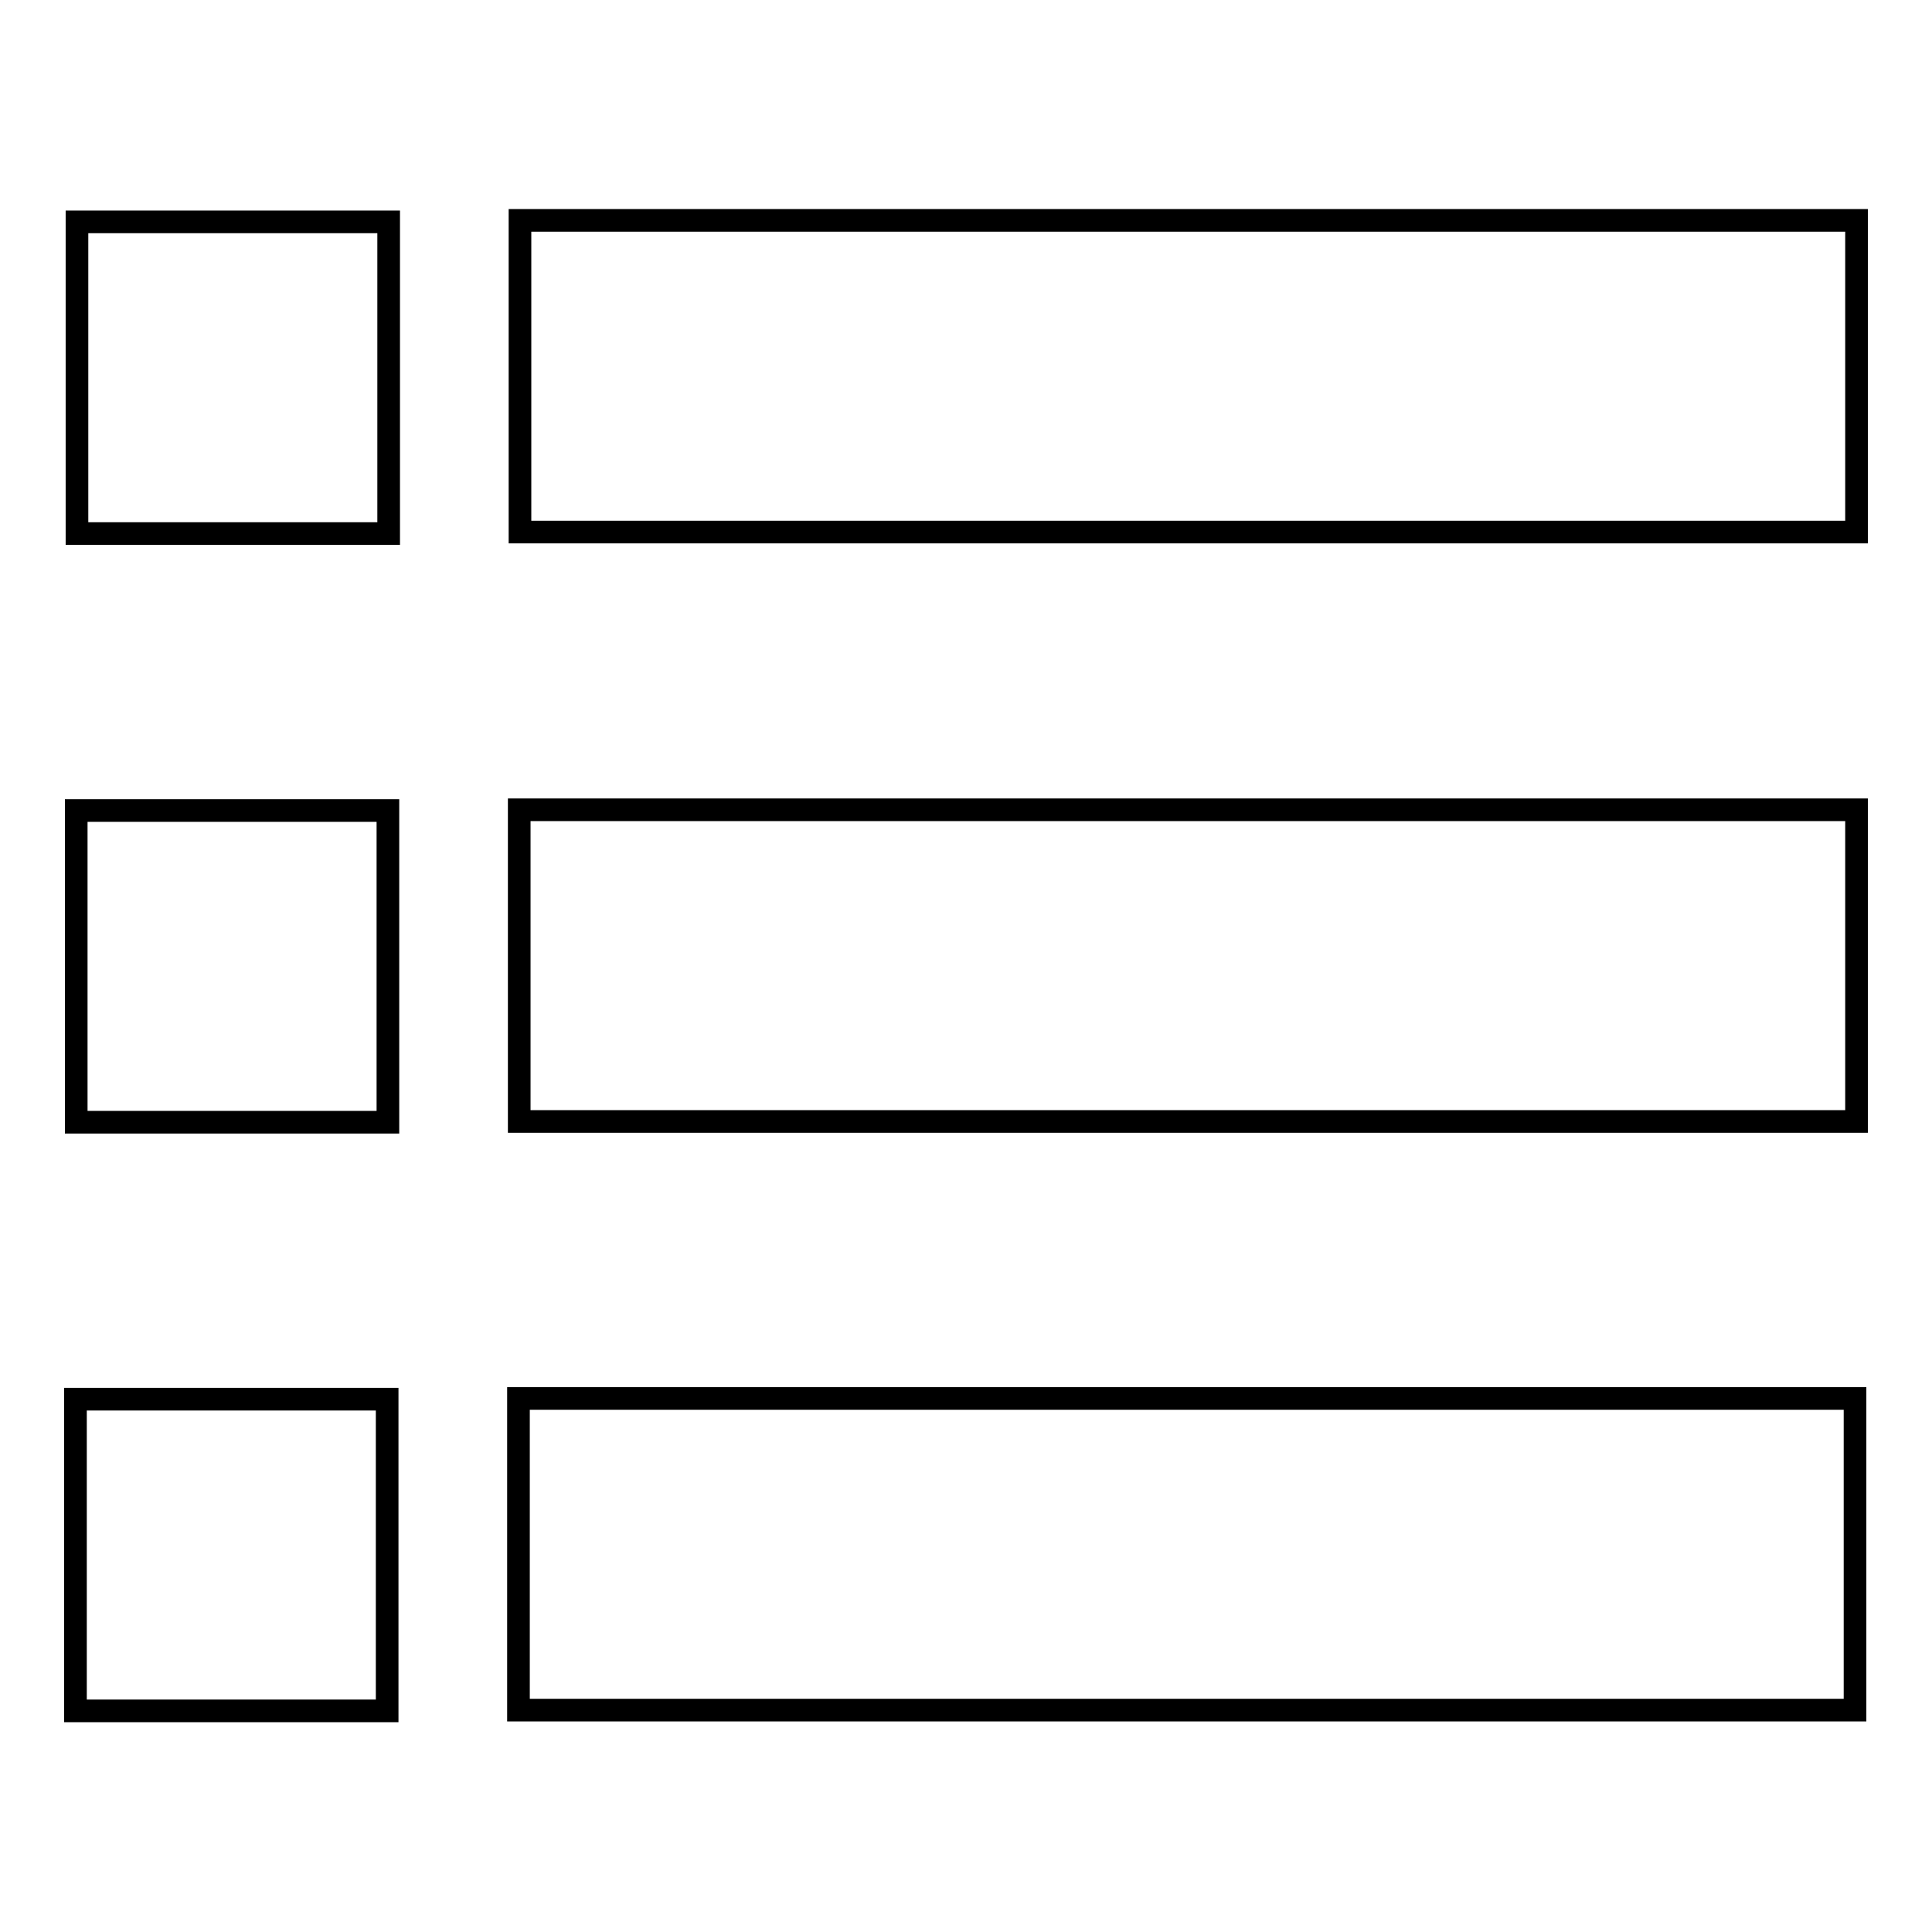 <?xml version="1.0" encoding="utf-8"?>
<!-- Svg Vector Icons : http://www.onlinewebfonts.com/icon -->
<!DOCTYPE svg PUBLIC "-//W3C//DTD SVG 1.1//EN" "http://www.w3.org/Graphics/SVG/1.1/DTD/svg11.dtd">
<svg version="1.1" xmlns="http://www.w3.org/2000/svg" xmlns:xlink="http://www.w3.org/1999/xlink" x="0px" y="0px" viewBox="0 0 256 256" enable-background="new 0 0 256 256" xml:space="preserve">
<g><g><path stroke-width="3" fill-opacity="0" stroke="#000000"  d="M68.9,29.2H246v41.3H68.9V29.2L68.9,29.2z"/><path stroke-width="3" fill-opacity="0" stroke="#000000"  d="M10.2,29.4h41.3v41.3H10.2V29.4z"/><path stroke-width="3" fill-opacity="0" stroke="#000000"  d="M246,148.6H68.8v-41.3H246V148.6z"/><path stroke-width="3" fill-opacity="0" stroke="#000000"  d="M10.1,107.4h41.3v41.3H10.1V107.4z"/><path stroke-width="3" fill-opacity="0" stroke="#000000"  d="M245.8,226.6H68.7v-41.3h177.1V226.6z"/><path stroke-width="3" fill-opacity="0" stroke="#000000"  d="M10,185.4h41.3v41.3H10V185.4z"/></g></g>
</svg>